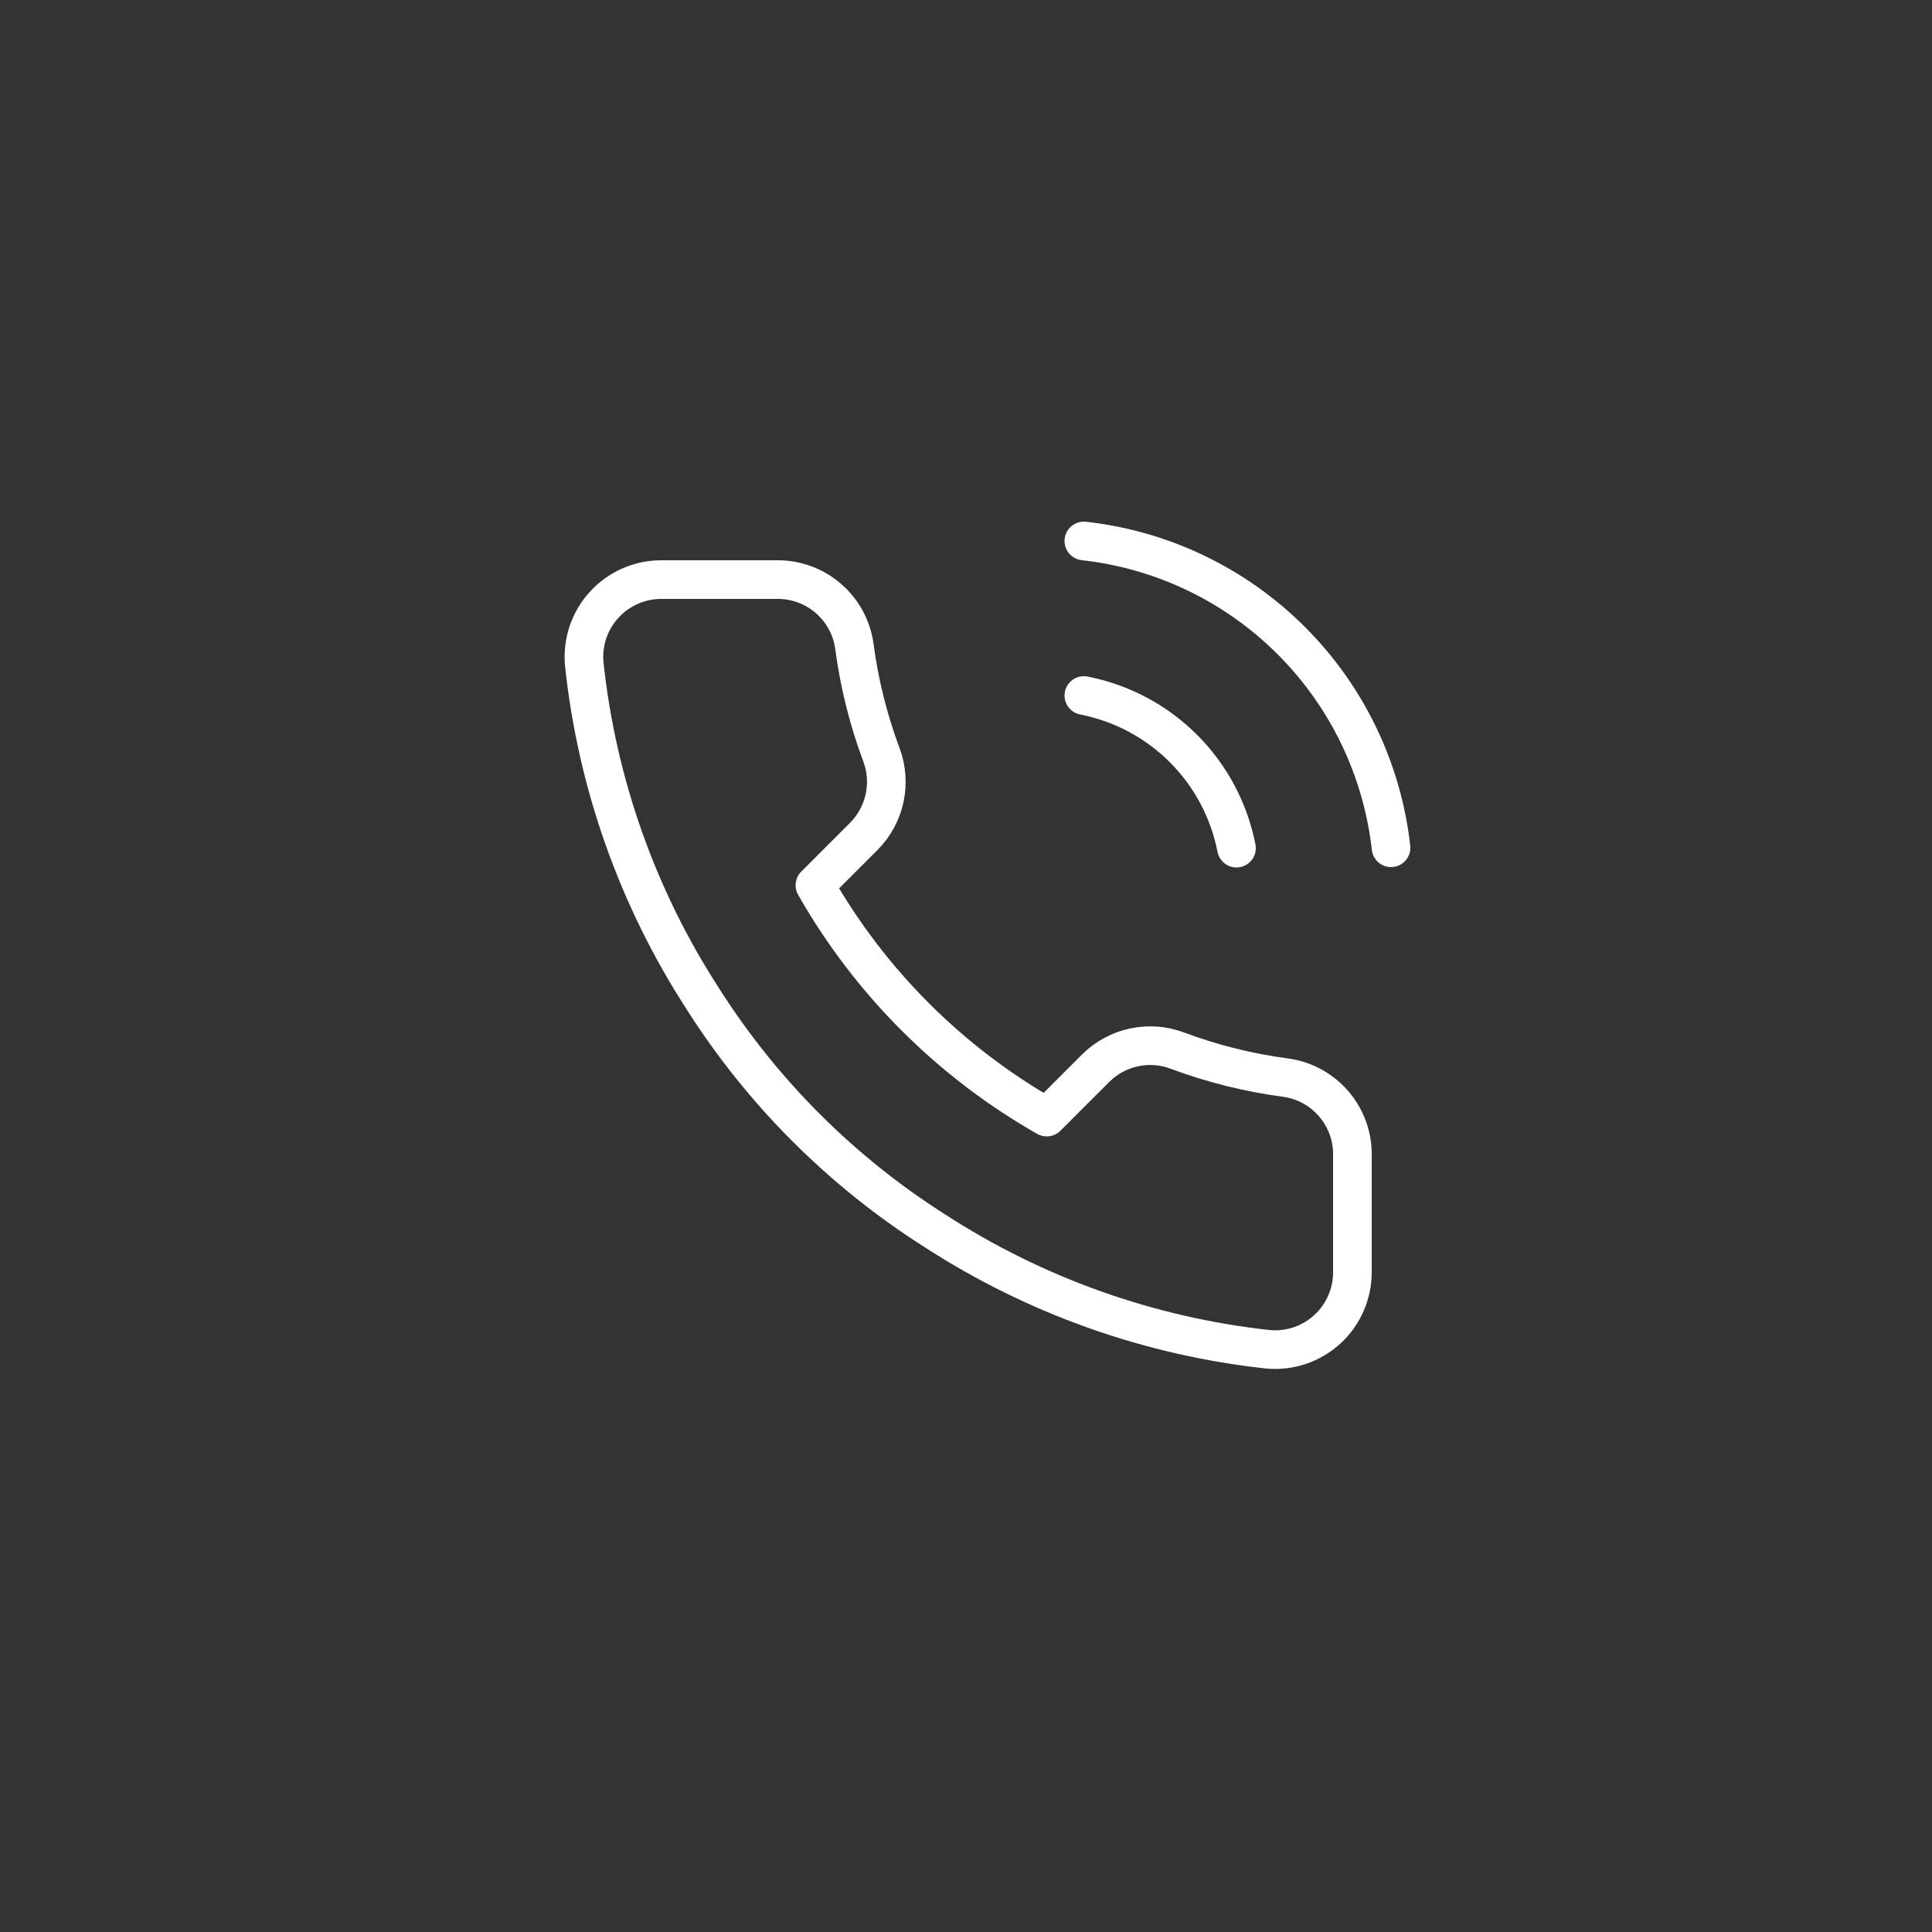 <?xml version="1.0" encoding="UTF-8"?> <svg xmlns="http://www.w3.org/2000/svg" width="50" height="50" viewBox="0 0 50 50" fill="none"><rect x="0" y="0" width="50" height="50" fill="#333333" stroke="none"/> <path d="M28.05 18C29.027 18.191 29.924 18.668 30.628 19.372C31.332 20.076 31.809 20.973 32 21.95M28.05 14C30.079 14.225 31.971 15.134 33.416 16.577C34.861 18.02 35.772 19.911 36 21.94M35 29.92V32.92C35.001 33.199 34.944 33.474 34.832 33.729C34.721 33.984 34.557 34.214 34.352 34.402C34.147 34.59 33.904 34.733 33.641 34.823C33.377 34.912 33.097 34.945 32.82 34.92C29.743 34.586 26.787 33.534 24.19 31.85C21.774 30.315 19.725 28.266 18.19 25.85C16.5 23.241 15.448 20.271 15.12 17.18C15.095 16.904 15.128 16.625 15.216 16.362C15.305 16.099 15.447 15.857 15.635 15.652C15.822 15.447 16.05 15.283 16.304 15.171C16.558 15.058 16.832 15 17.11 15H20.11C20.595 14.995 21.066 15.167 21.434 15.483C21.802 15.8 22.042 16.239 22.11 16.72C22.237 17.68 22.471 18.623 22.81 19.53C22.945 19.888 22.974 20.277 22.894 20.651C22.814 21.025 22.629 21.368 22.36 21.64L21.09 22.91C22.514 25.413 24.586 27.486 27.09 28.91L28.36 27.64C28.632 27.371 28.975 27.186 29.349 27.106C29.723 27.026 30.112 27.055 30.47 27.19C31.377 27.529 32.32 27.763 33.28 27.89C33.766 27.959 34.209 28.203 34.526 28.578C34.844 28.952 35.012 29.43 35 29.92Z" stroke="white" stroke-linecap="round" stroke-linejoin="round"></path> </svg> 